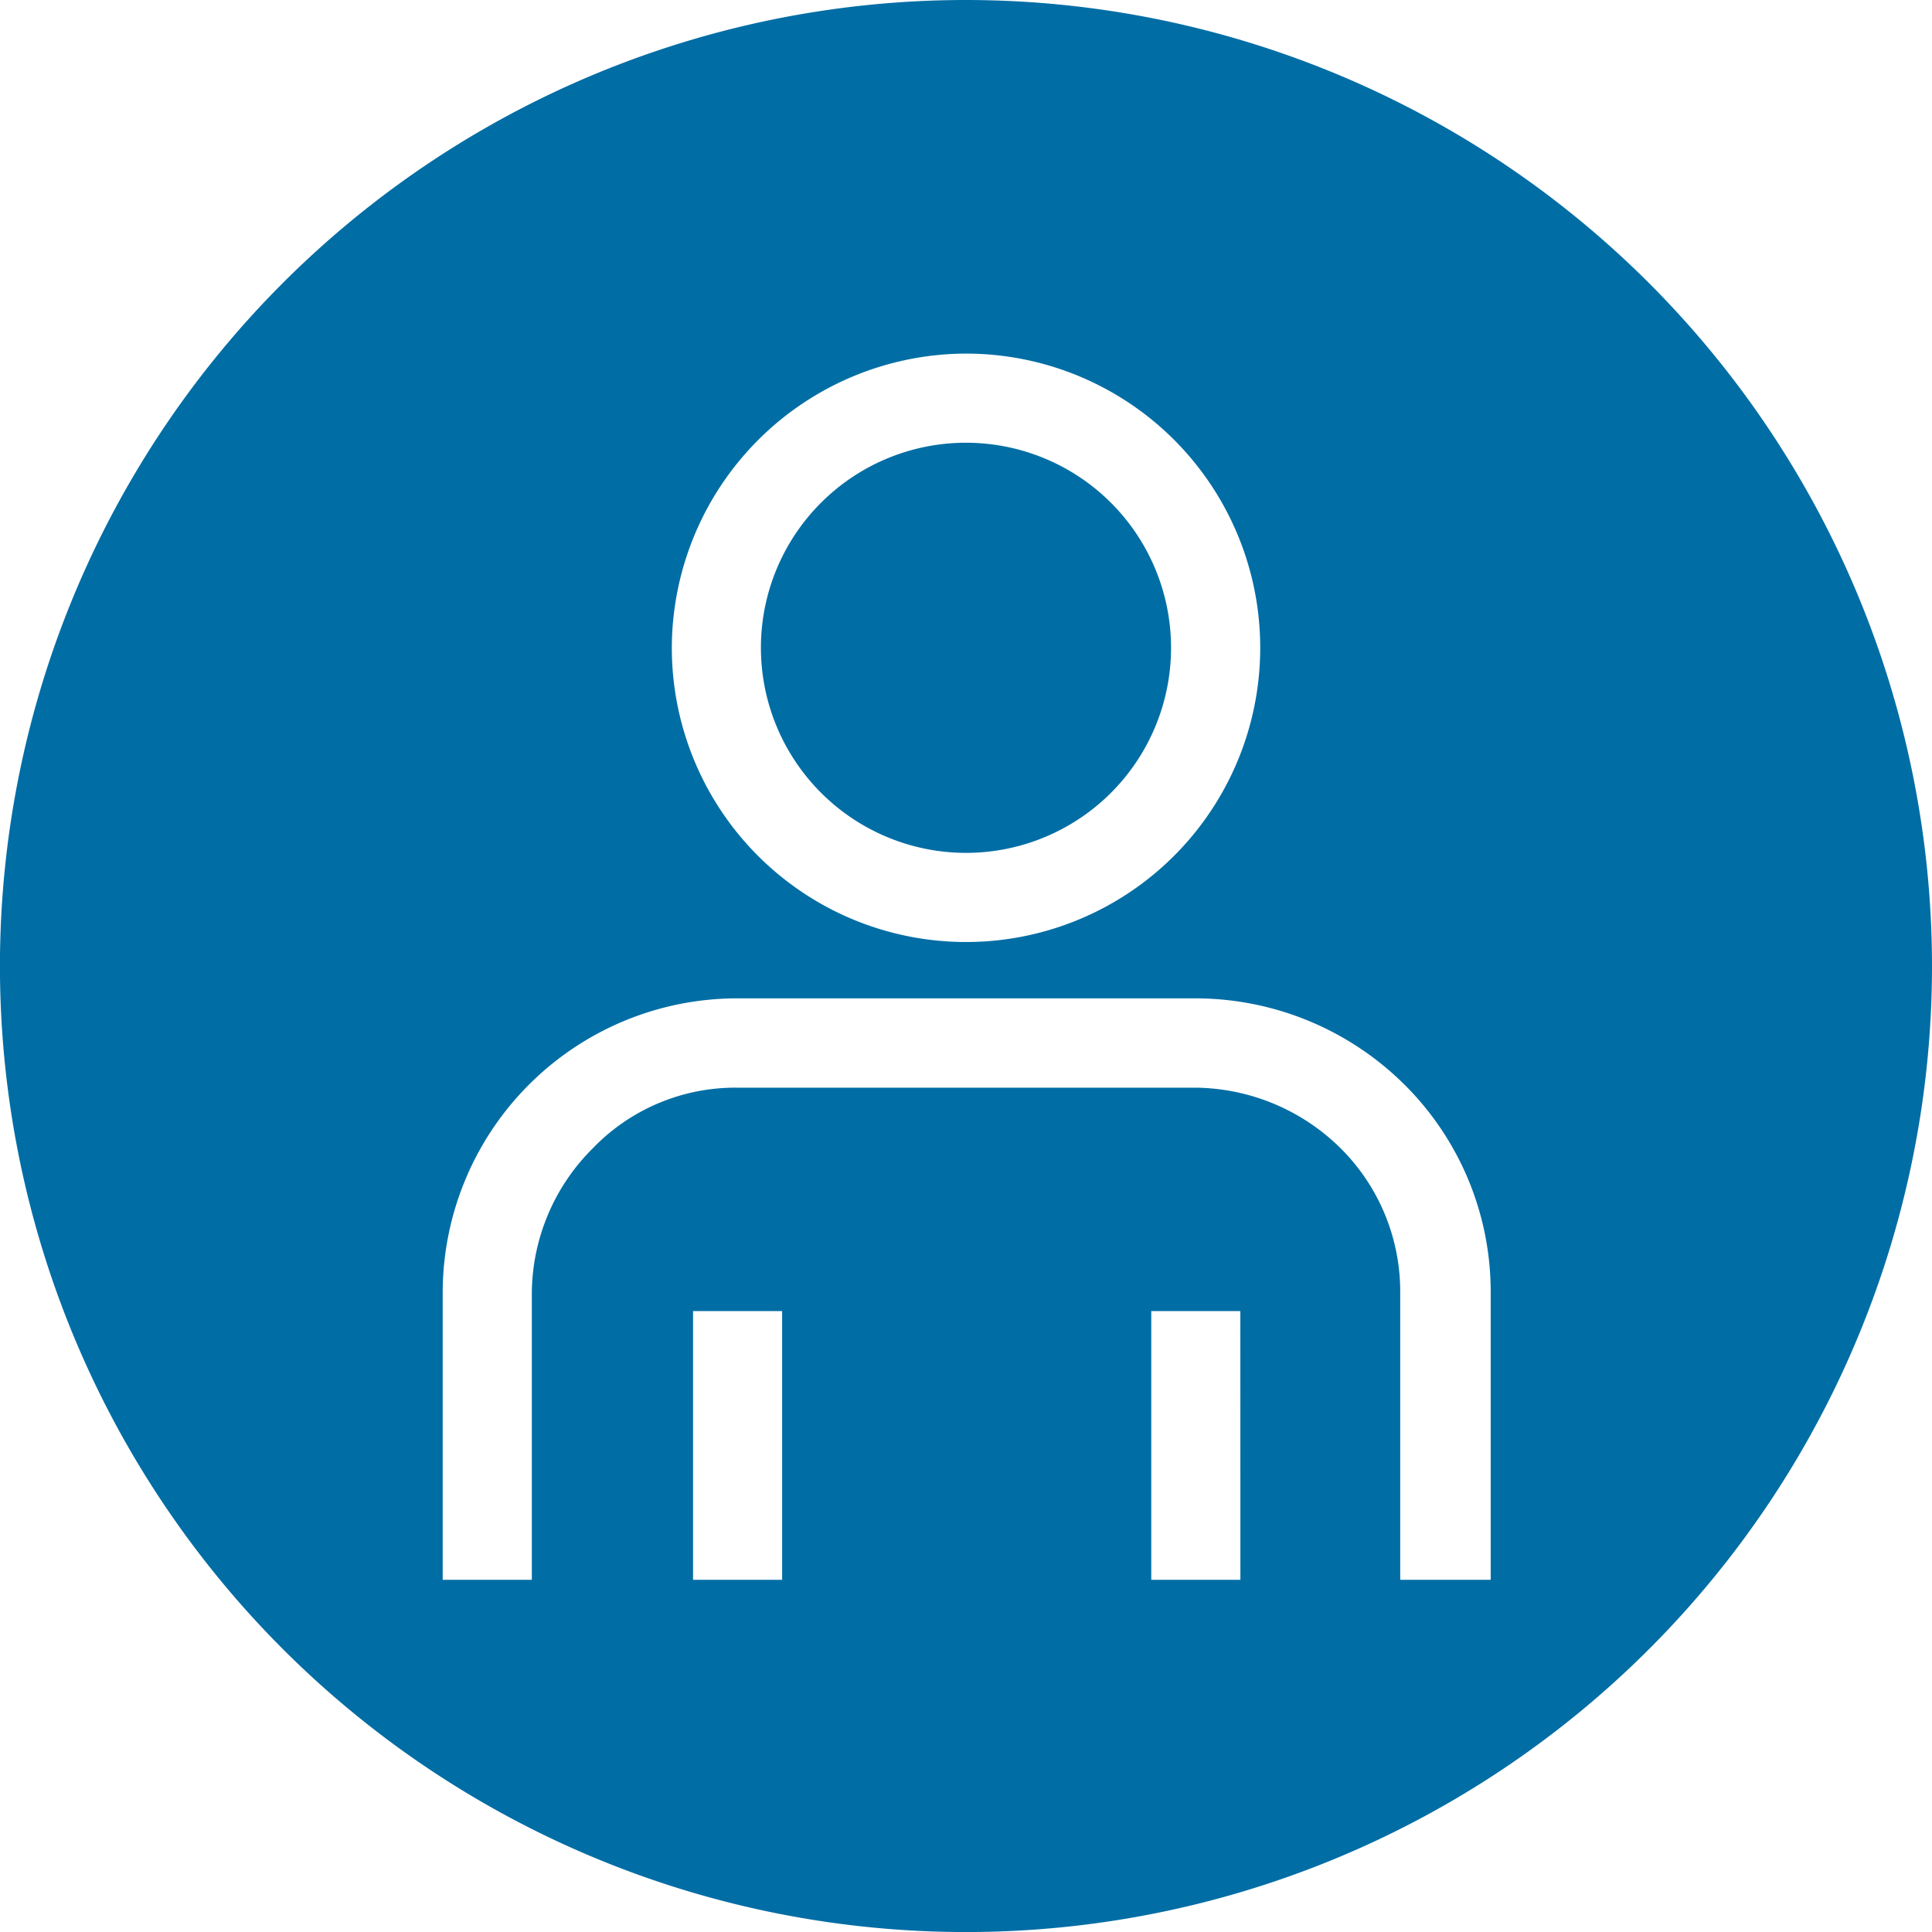 <svg id="Groupe_292" data-name="Groupe 292" xmlns="http://www.w3.org/2000/svg" width="42.961" height="42.961" viewBox="0 0 42.961 42.961">
  <path id="Tracé_64" data-name="Tracé 64" d="M58.36,40.421a4.56,4.56,0,1,0-4.56-4.56A4.564,4.564,0,0,0,58.36,40.421Z" transform="translate(-36.88 -21.456)" fill="#006DA5"/>
  <path id="Tracé_65" data-name="Tracé 65" d="M21.481,0A21.481,21.481,0,1,0,42.961,21.481,21.489,21.489,0,0,0,21.481,0Zm0,7.863A6.542,6.542,0,1,1,14.939,14.4,6.557,6.557,0,0,1,21.481,7.863ZM17.361,35.13h-1.95V29.154h1.981V35.13Zm10.221,0H25.6V29.154h1.981Zm5.535,0H31.136V28.746a4.493,4.493,0,0,0-1.321-3.208,4.652,4.652,0,0,0-3.239-1.352H16.386a4.4,4.4,0,0,0-3.208,1.352,4.578,4.578,0,0,0-1.352,3.208V35.13H9.844V28.746A6.55,6.55,0,0,1,16.386,22.2H26.607a6.6,6.6,0,0,1,4.623,1.918,6.493,6.493,0,0,1,1.918,4.623V35.13Z" transform="translate(0 0)" fill="#006DA5"/>
</svg>
